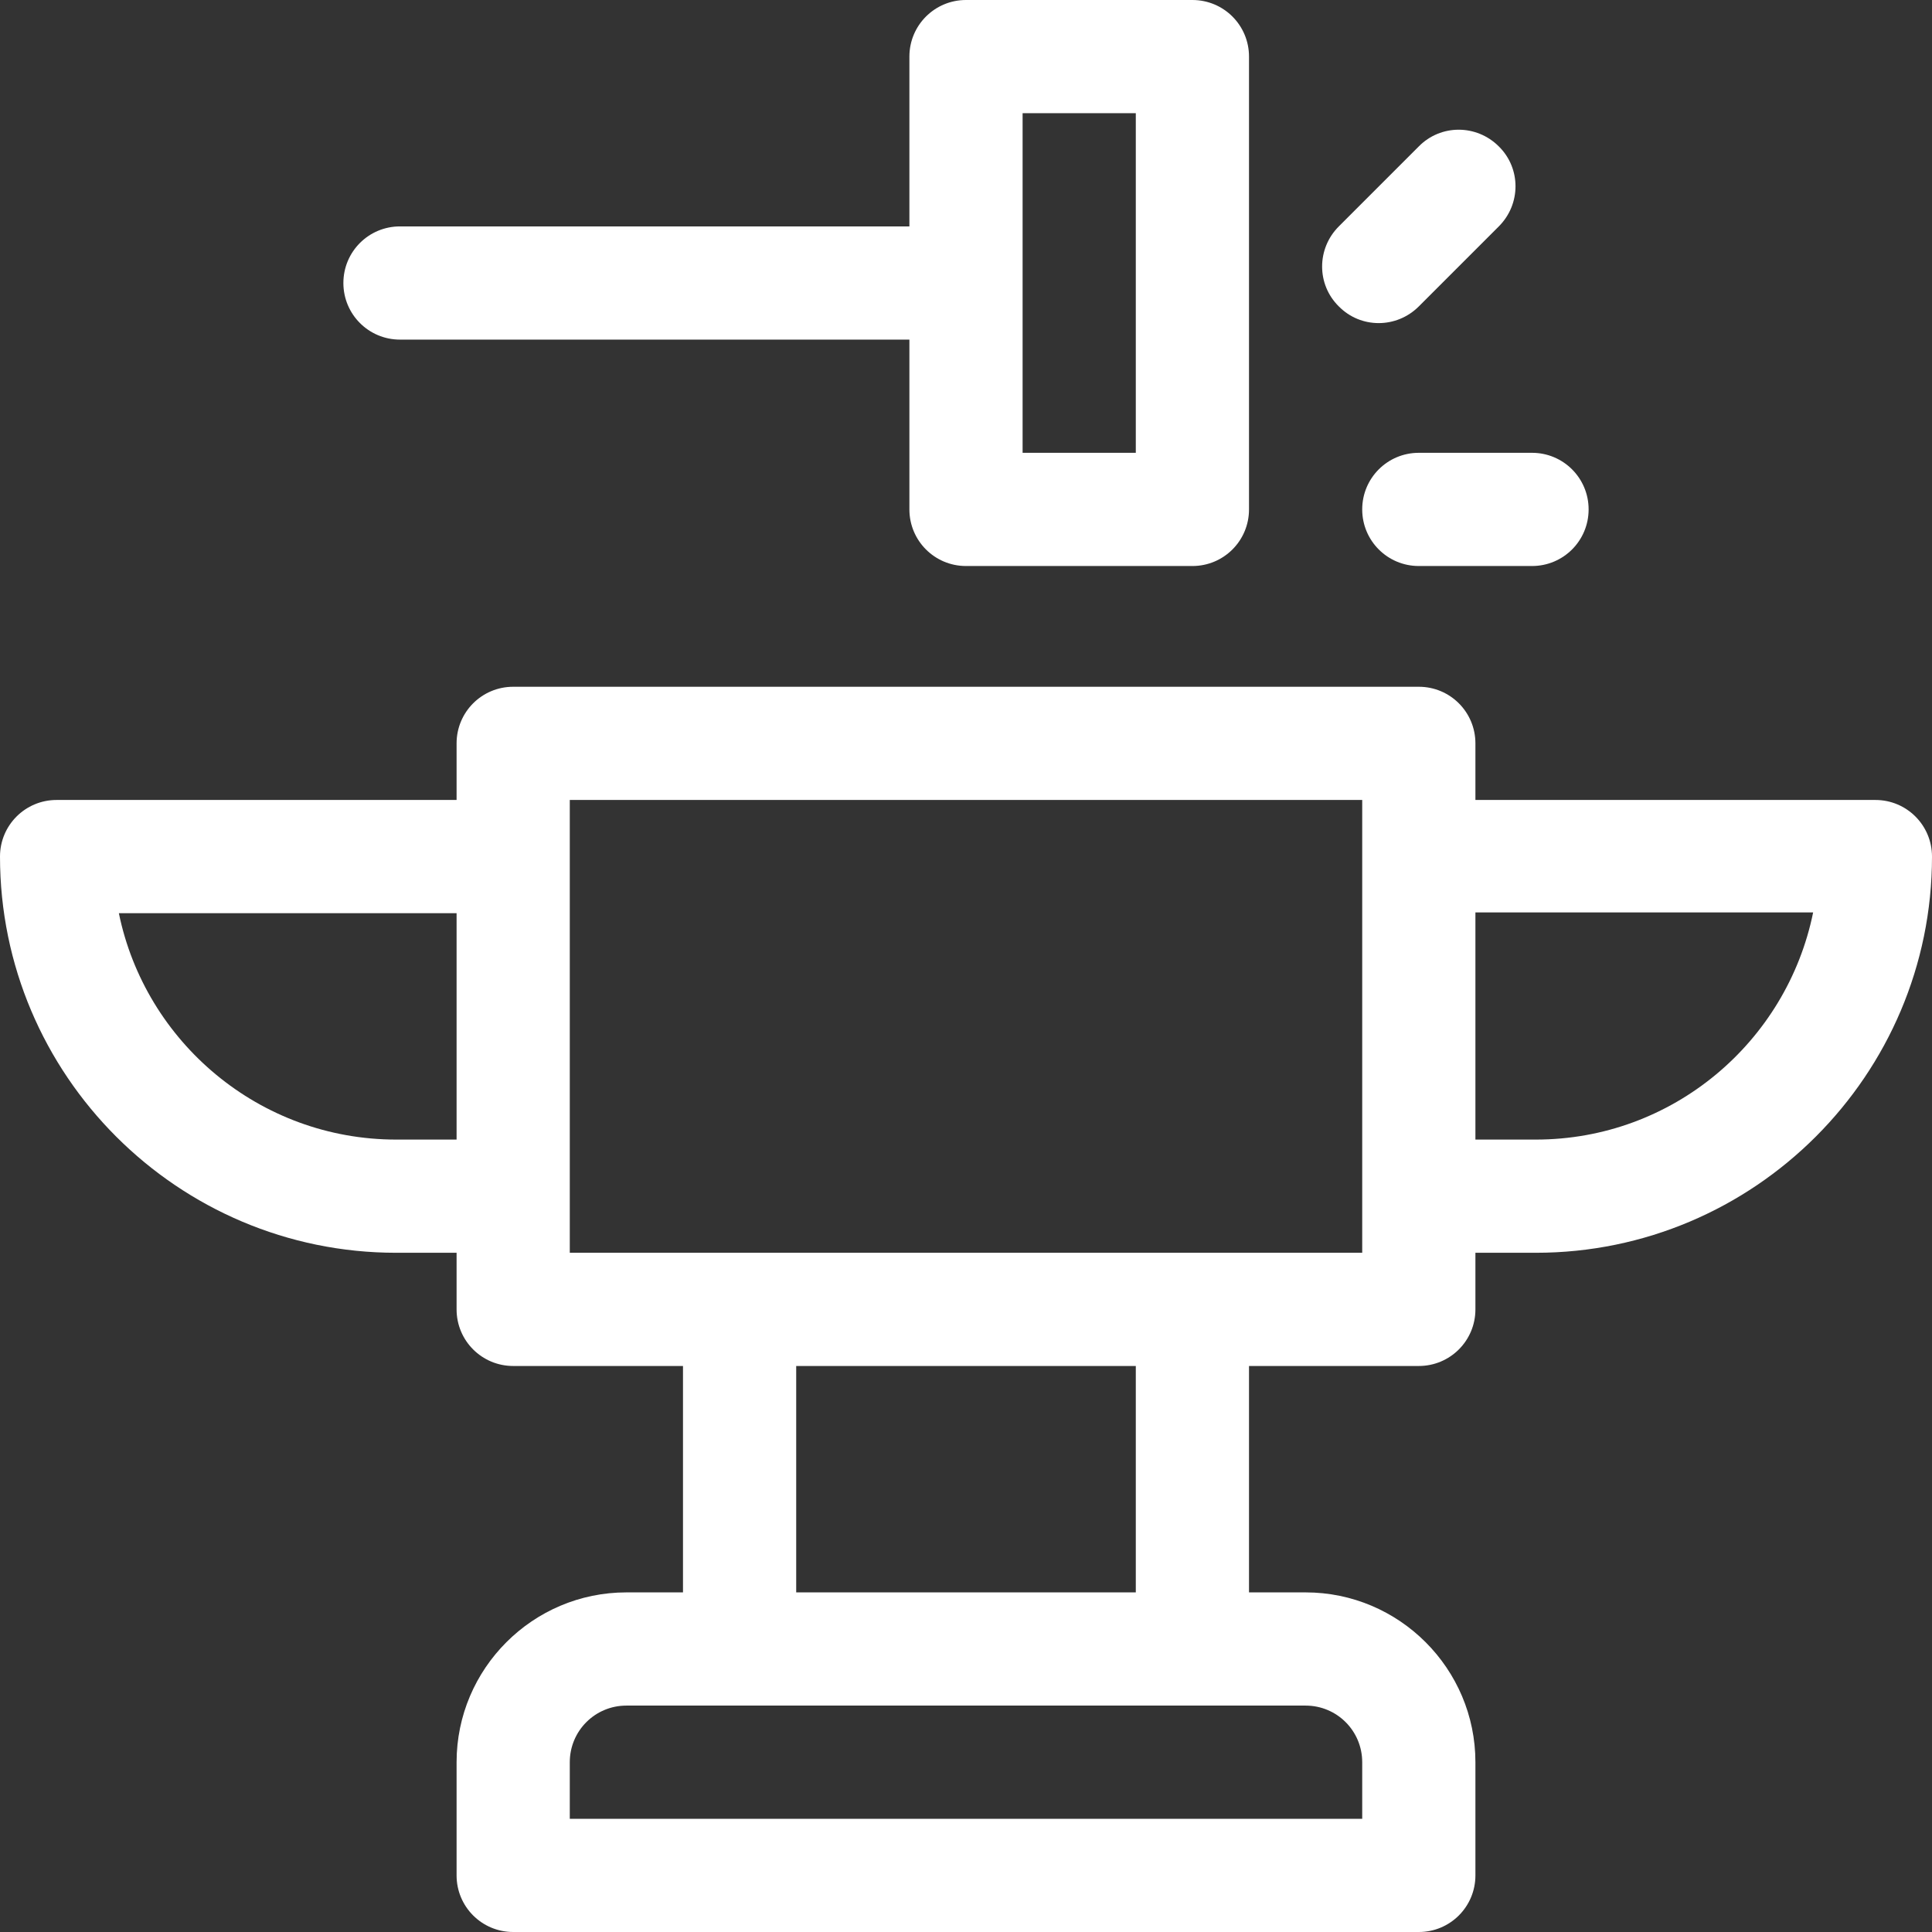 <?xml version="1.0" encoding="utf-8"?>
<!-- Generator: Adobe Illustrator 25.2.3, SVG Export Plug-In . SVG Version: 6.00 Build 0)  -->
<svg version="1.1" id="Capa_1" xmlns="http://www.w3.org/2000/svg" xmlns:xlink="http://www.w3.org/1999/xlink" x="0px" y="0px"
	 viewBox="0 0 512 512" style="enable-background:new 0 0 512 512;" xml:space="preserve">
<rect x="0" y="0" width="512" height="512" fill="#333333" stroke="none"/>
<style type="text/css">
	.st0{fill:#FFFFFF;}
</style>
<path class="st0" d="M106,90h135v45c0,8.3,6.7,15,15,15h60c8.3,0,15-6.7,15-15V15c0-8.3-6.7-15-15-15h-60c-8.3,0-15,6.7-15,15v45
	H106c-8.3,0-15,6.7-15,15S97.7,90,106,90z M271,30h30v90h-30V30z"/>
<path class="st0" d="M376,81.2L397.2,60c5.9-5.9,5.9-15.4,0-21.2c-5.9-5.9-15.4-5.9-21.2,0L354.8,60c-5.9,5.9-5.9,15.4,0,21.2
	C360.6,87.1,370.1,87.1,376,81.2z"/>
<path class="st0" d="M361,135c0,8.3,6.7,15,15,15h30c8.3,0,15-6.7,15-15s-6.7-15-15-15h-30C367.7,120,361,126.7,361,135z"/>
<path class="st0" d="M497,212H391v-15c0-8.3-6.7-15-15-15H136c-8.3,0-15,6.7-15,15v15H15c-8.3,0-15,6.7-15,15
	c0,57.9,47.1,105,105,105h16v15c0,8.3,6.7,15,15,15h45v60h-15c-24.8,0-45,20.2-45,45v30c0,8.3,6.7,15,15,15h240c8.3,0,15-6.7,15-15
	v-30c0-24.8-20.2-45-45-45h-15v-60h45c8.3,0,15-6.7,15-15v-15h16c57.9,0,105-47.1,105-105C512,218.7,505.3,212,497,212z M105,302
	c-36.2,0-66.5-25.8-73.5-60H121v60H105z M361,467v15H151v-15c0-8.3,6.7-15,15-15h180C354.3,452,361,458.7,361,467z M301,422h-90v-60
	h90V422z M361,332H151V212h210V332z M407,302h-16v-60.2h89.5C473.5,276.2,443.2,302,407,302z"/>
</svg>
